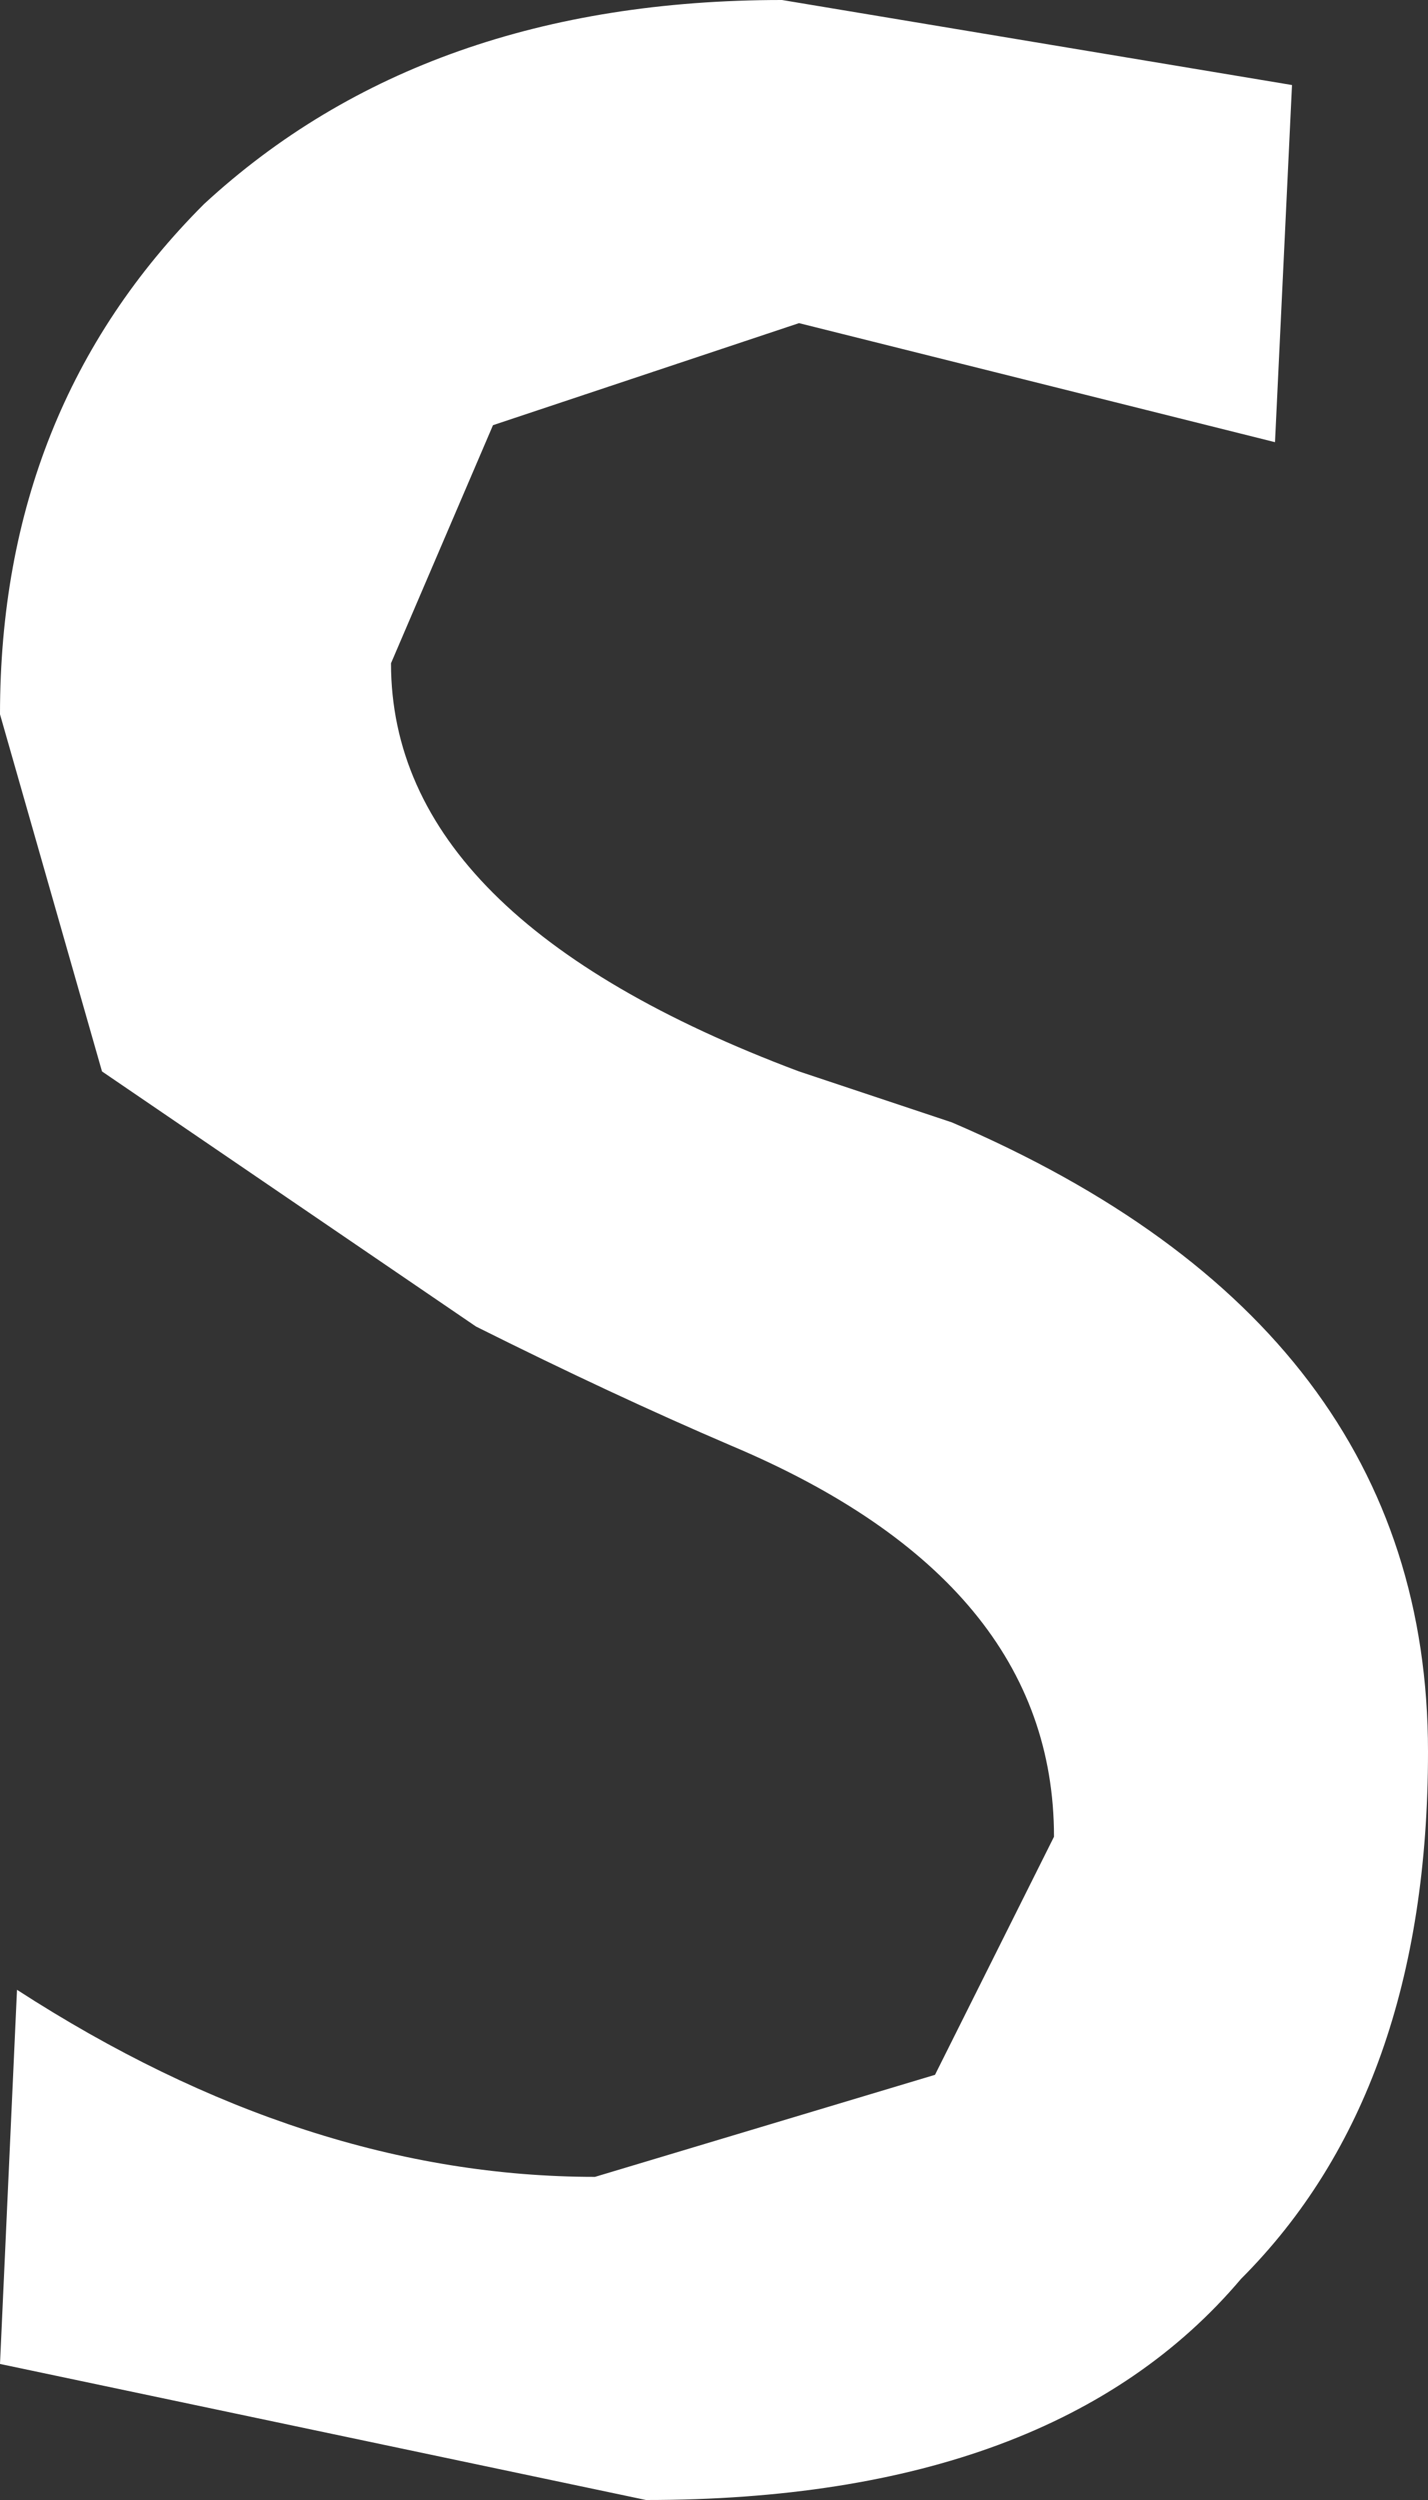 <?xml version="1.0" encoding="UTF-8" standalone="no"?>
<svg xmlns:xlink="http://www.w3.org/1999/xlink" height="7.35px" width="4.2px" xmlns="http://www.w3.org/2000/svg">
  <rect width="100%" height="100%" fill="#333333" stroke="none"/>
  <g transform="matrix(1.0, 0.0, 0.0, 1.0, 2.1, 3.65)">
    <path d="M1.7 -3.4 L1.65 -2.35 0.25 -2.7 -0.65 -2.4 -0.95 -1.7 Q-0.95 -0.95 0.25 -0.5 L0.7 -0.35 Q2.1 0.25 2.1 1.5 2.1 2.5 1.55 3.05 1.0 3.7 -0.2 3.7 L-2.1 3.3 -2.05 2.2 Q-1.2 2.75 -0.35 2.75 L0.65 2.45 1.0 1.75 Q1.0 1.0 0.05 0.6 -0.3 0.45 -0.7 0.25 L-1.8 -0.5 -2.1 -1.55 Q-2.1 -2.45 -1.5 -3.05 -0.85 -3.65 0.2 -3.65 L1.7 -3.4" fill="#ffffff" fill-rule="evenodd" stroke="none"/>
  </g>
</svg>
